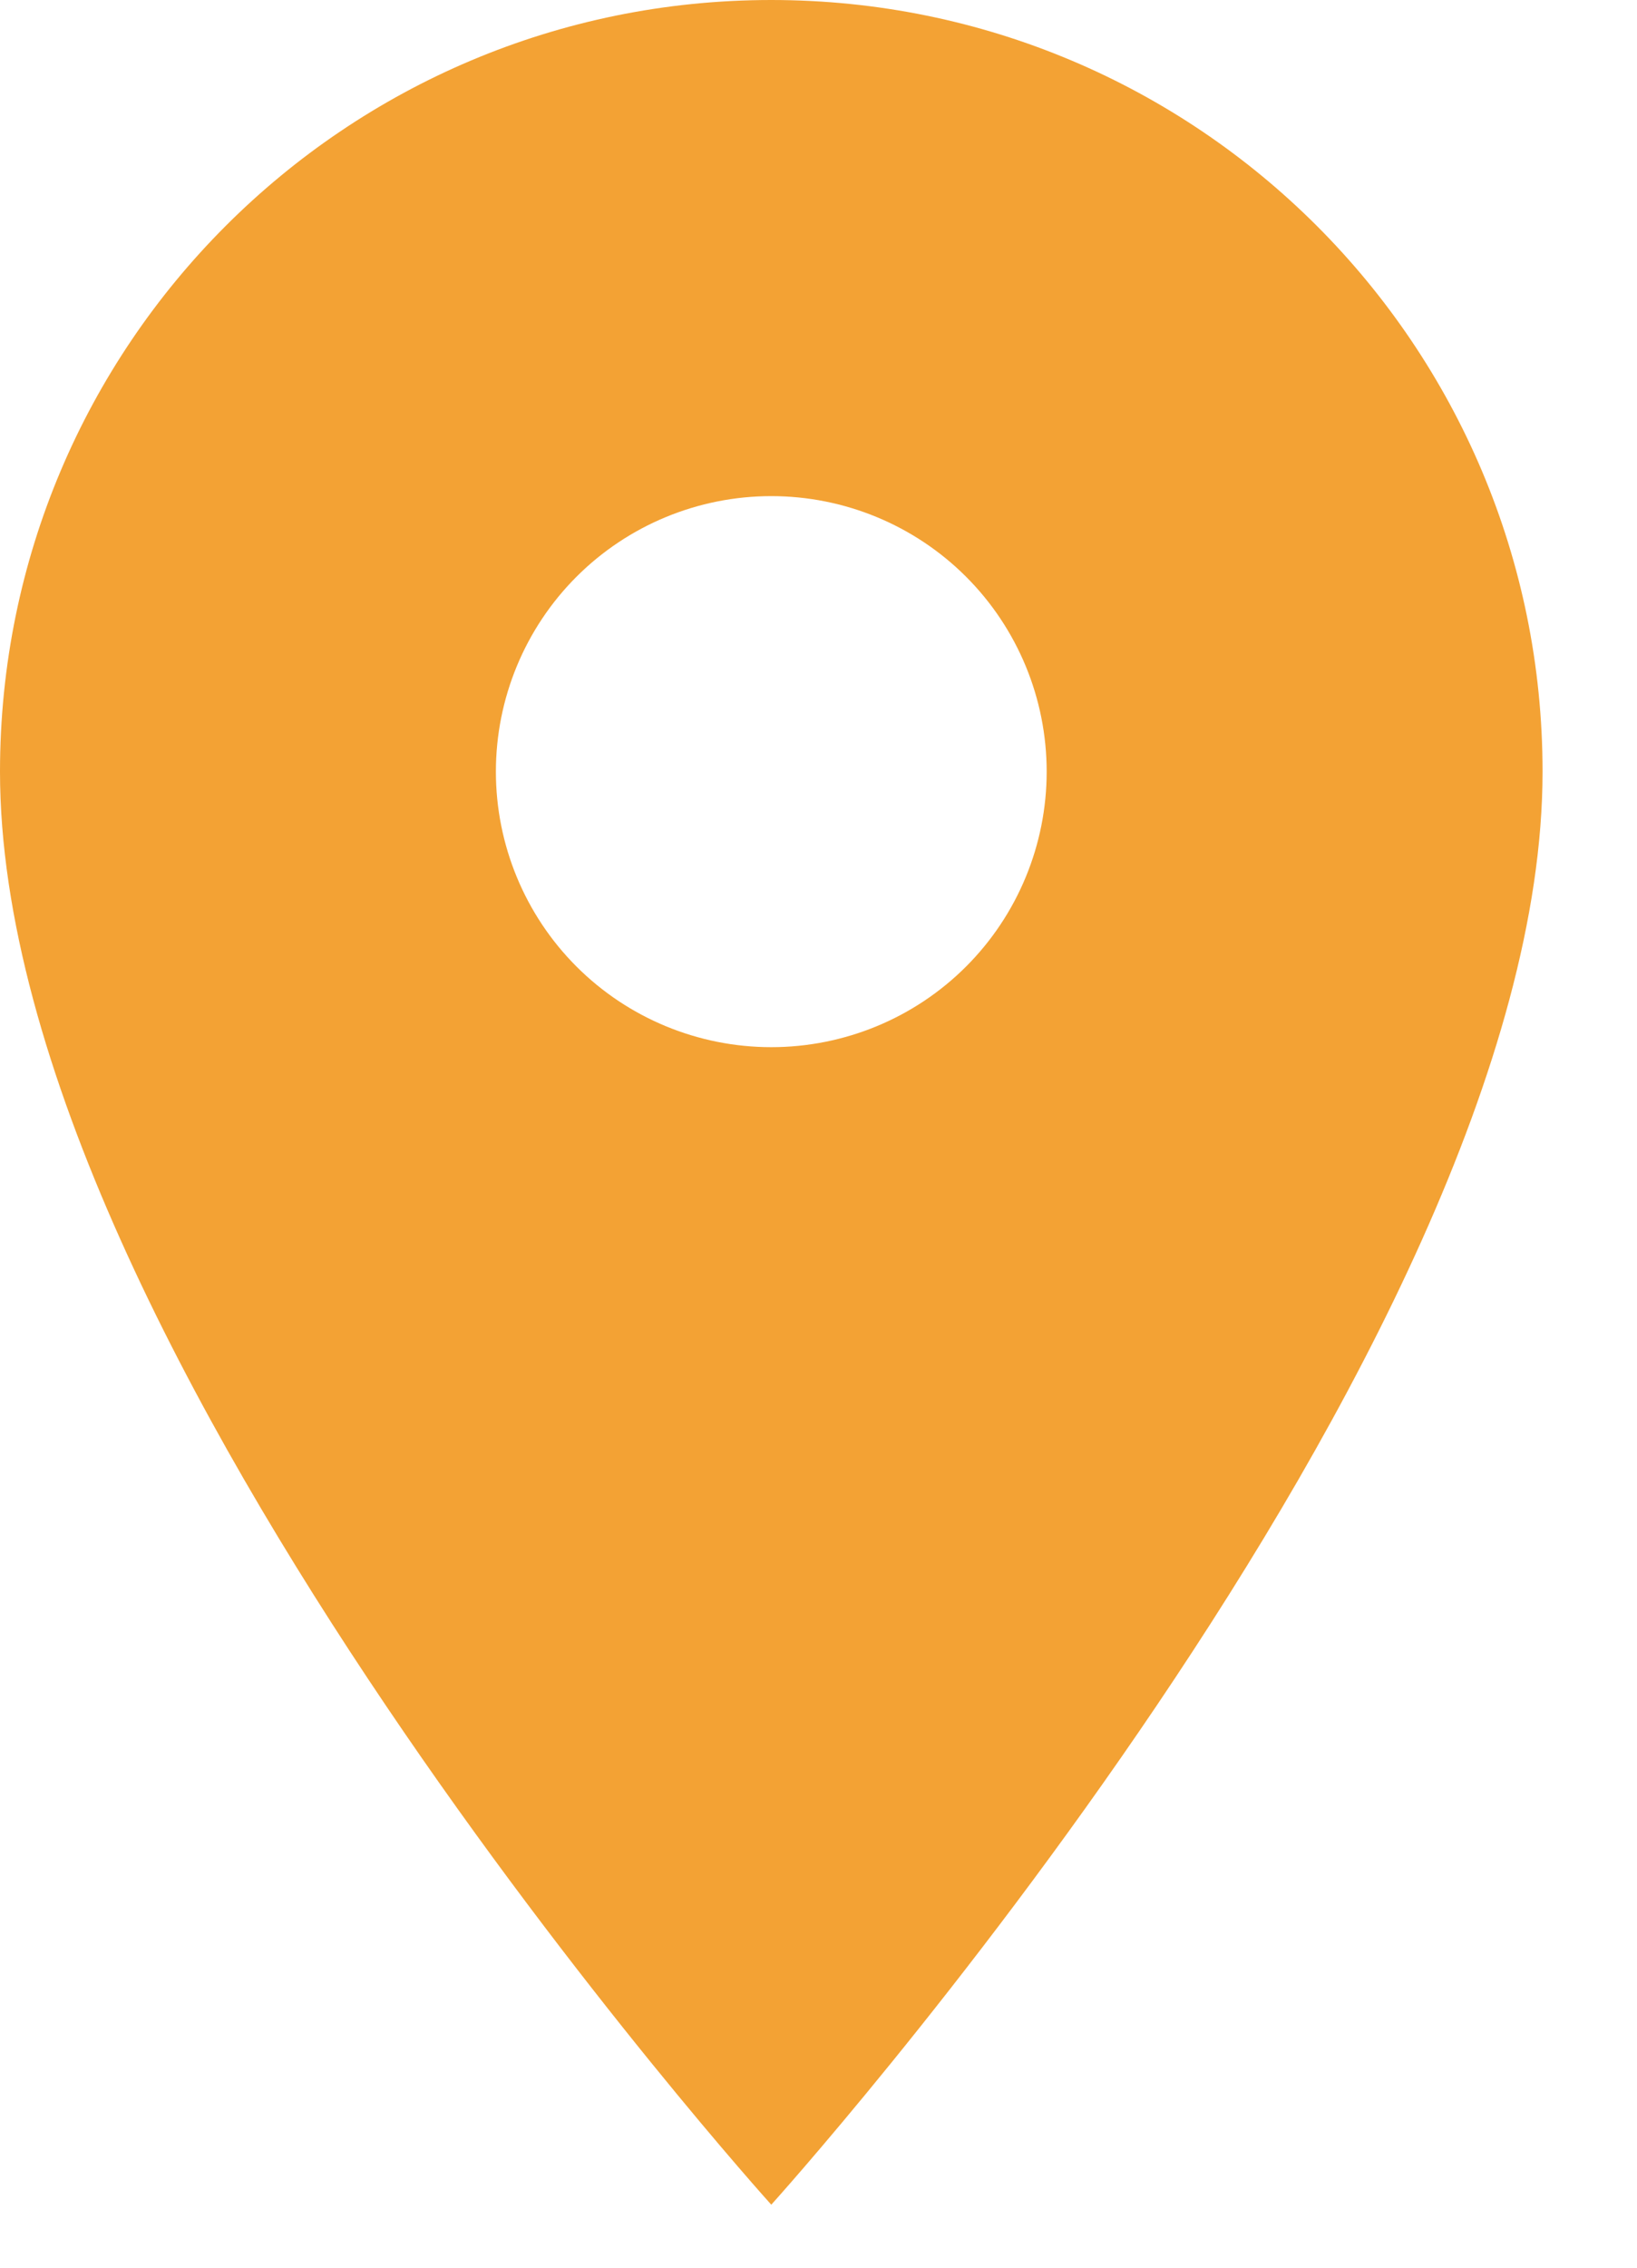 <svg width="13" height="18" viewBox="0 0 13 18" fill="none" xmlns="http://www.w3.org/2000/svg">
<path d="M6.125 0C2.739 0 0 2.739 0 6.125C0 10.719 6.125 17.5 6.125 17.5C6.125 17.5 12.25 10.719 12.25 6.125C12.25 2.739 9.511 0 6.125 0ZM6.125 8.312C5.545 8.312 4.988 8.082 4.578 7.672C4.168 7.262 3.938 6.705 3.938 6.125C3.938 5.545 4.168 4.988 4.578 4.578C4.988 4.168 5.545 3.938 6.125 3.938C6.705 3.938 7.262 4.168 7.672 4.578C8.082 4.988 8.312 5.545 8.312 6.125C8.312 6.705 8.082 7.262 7.672 7.672C7.262 8.082 6.705 8.312 6.125 8.312Z" fill="#F3A234"/>
</svg>
